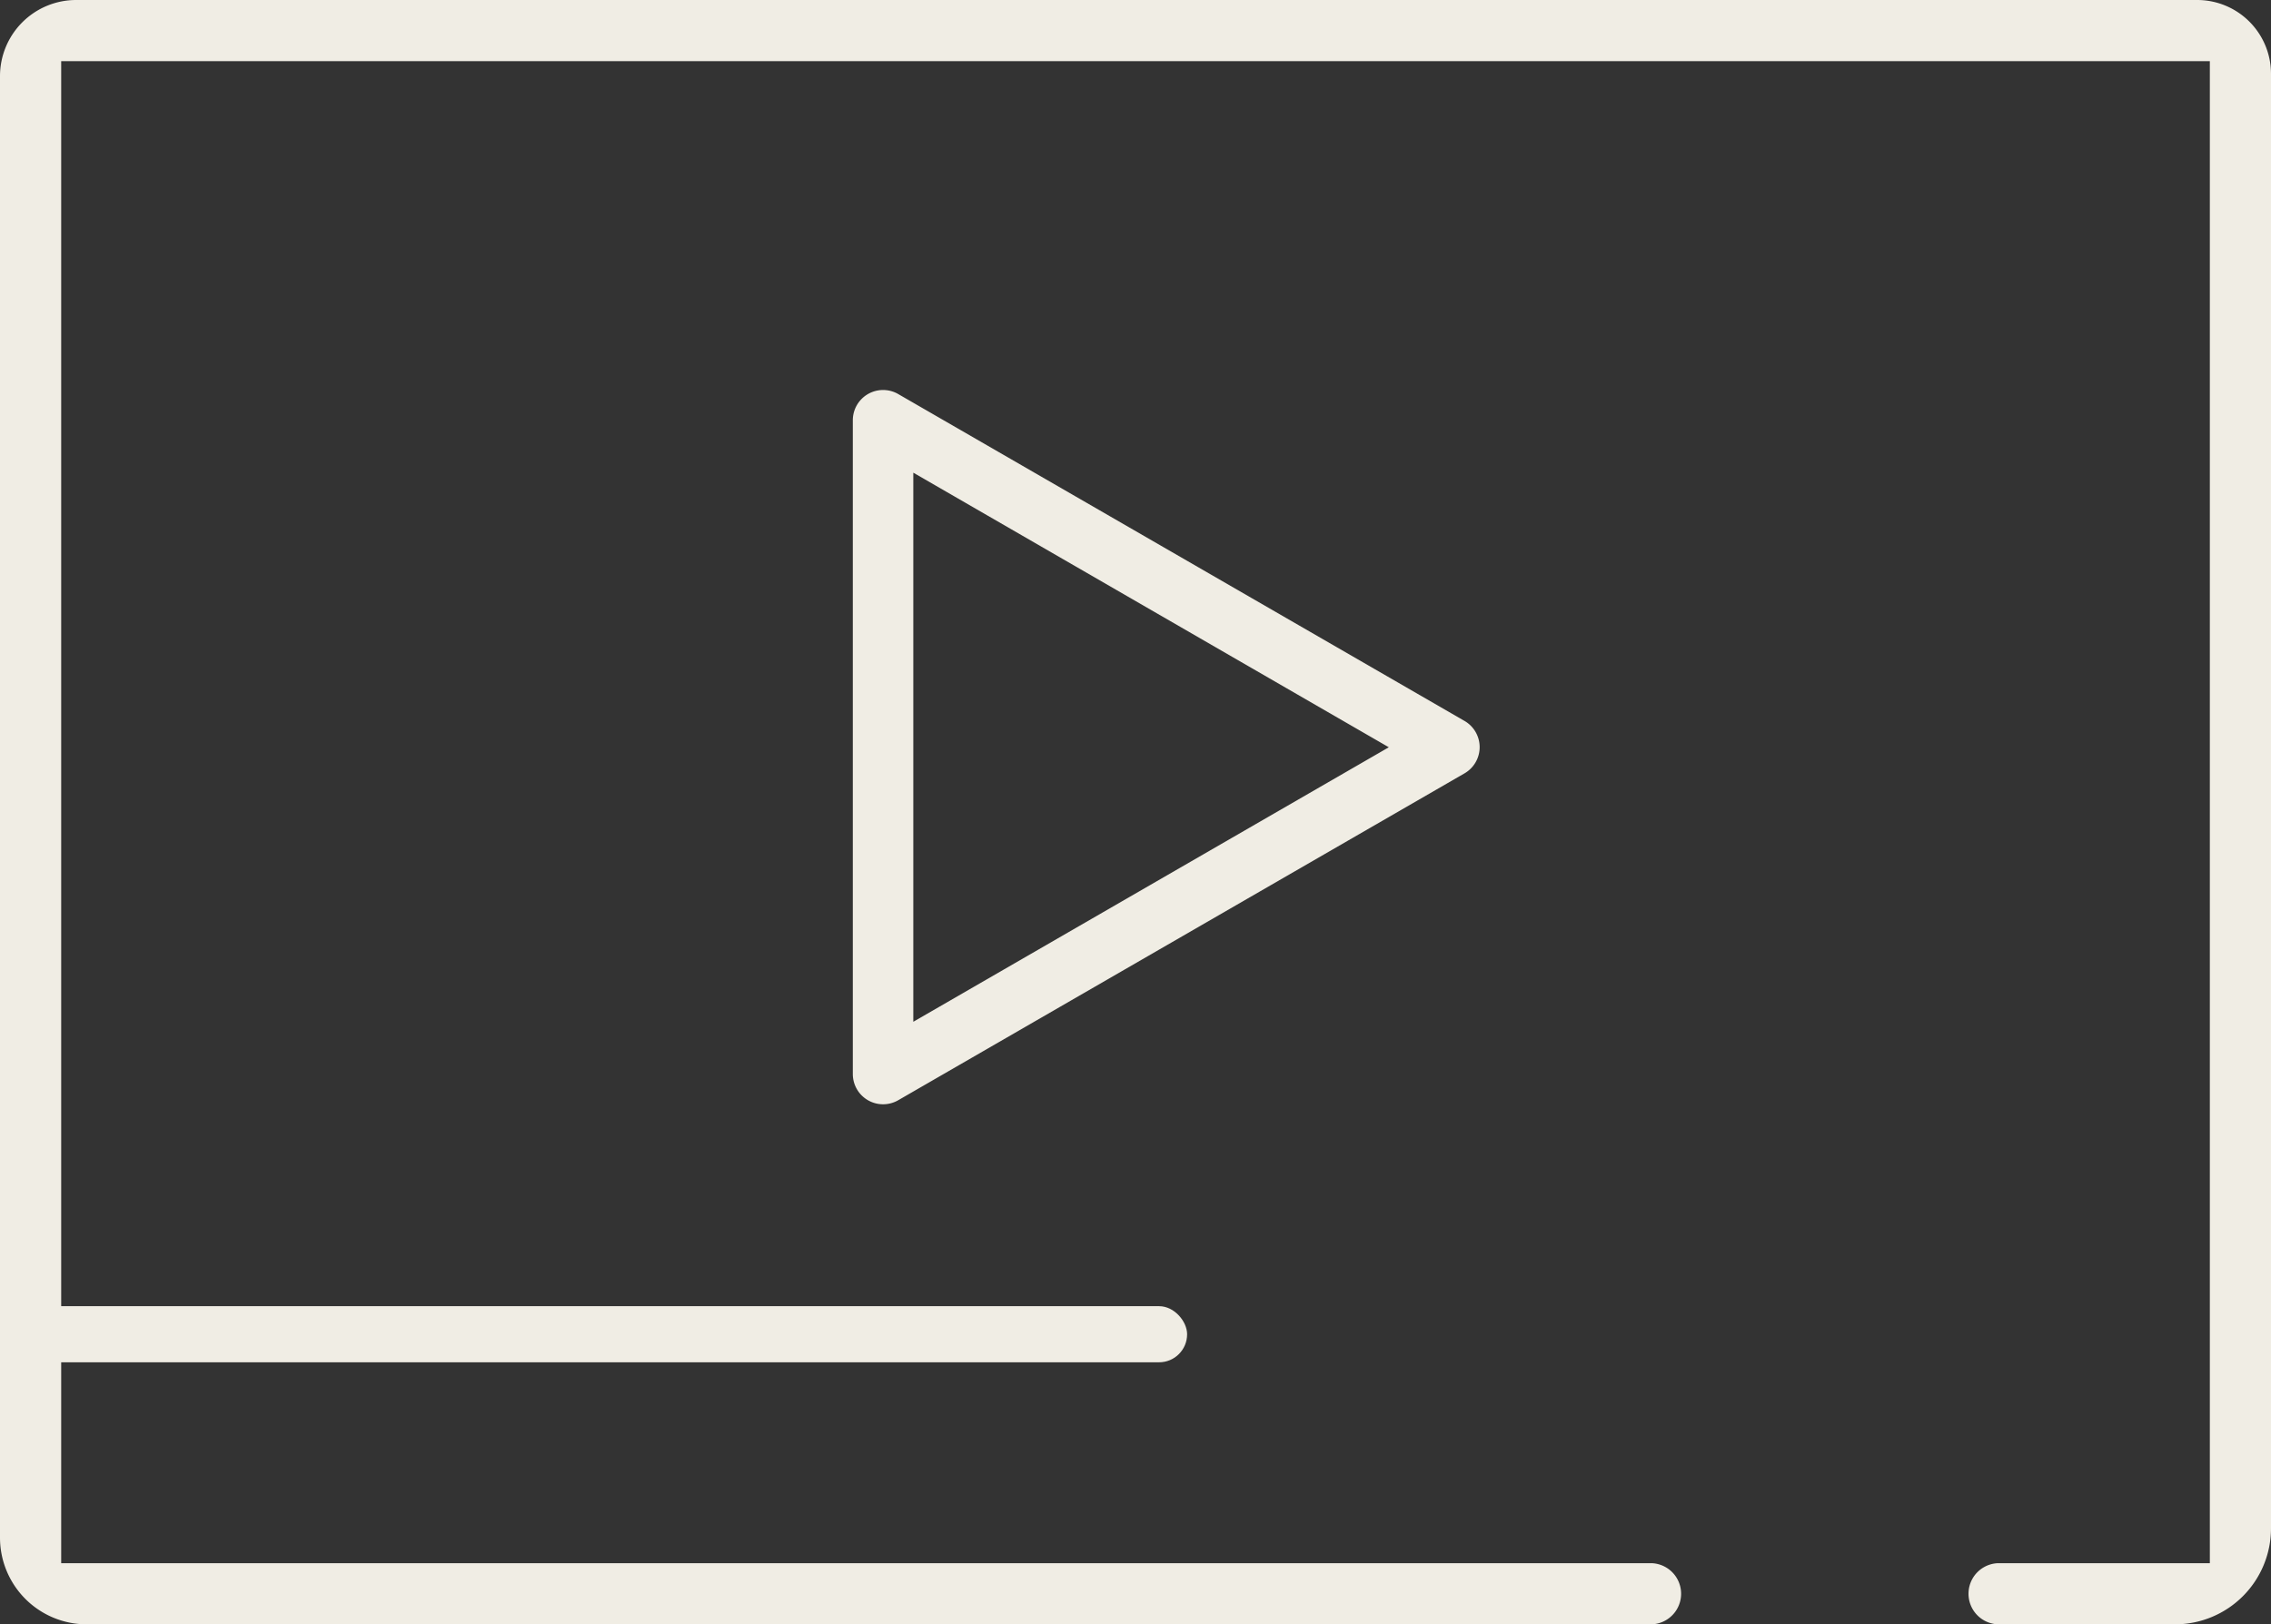 <svg xmlns="http://www.w3.org/2000/svg" width="55" height="39.344" viewBox="0 0 55 39.344"><rect x="0" y="0" width="55" height="39.344" fill="#333333" stroke="none"/><g transform="translate(-671.993 -386.071)"><path d="M725.206,386.071H673.837a1.844,1.844,0,0,0-1.844,1.844v35.4a2.1,2.1,0,0,0,2.1,2.1h37.9a.741.741,0,0,0,0-1.481H673.475V387.553h52.037v36.381h-5.131a.741.741,0,0,0,0,1.481h4.286a2.326,2.326,0,0,0,2.326-2.326V387.858A1.788,1.788,0,0,0,725.206,386.071Z" transform="translate(0 0)" fill="#f0ede4"/><g transform="translate(672.636 417.709)"><rect width="28.107" height="1.359" rx="0.679" fill="#f0ede4"/></g><g transform="translate(692.647 395.516)"><path d="M703.846,417.142V401.306a.733.733,0,0,1,1.1-.634l13.714,7.917a.733.733,0,0,1,0,1.27l-13.714,7.917A.733.733,0,0,1,703.846,417.142Zm1.465-14.566v13.3l11.516-6.649Z" transform="translate(-703.846 -400.572)" fill="#f0ede4"/></g></g></svg>